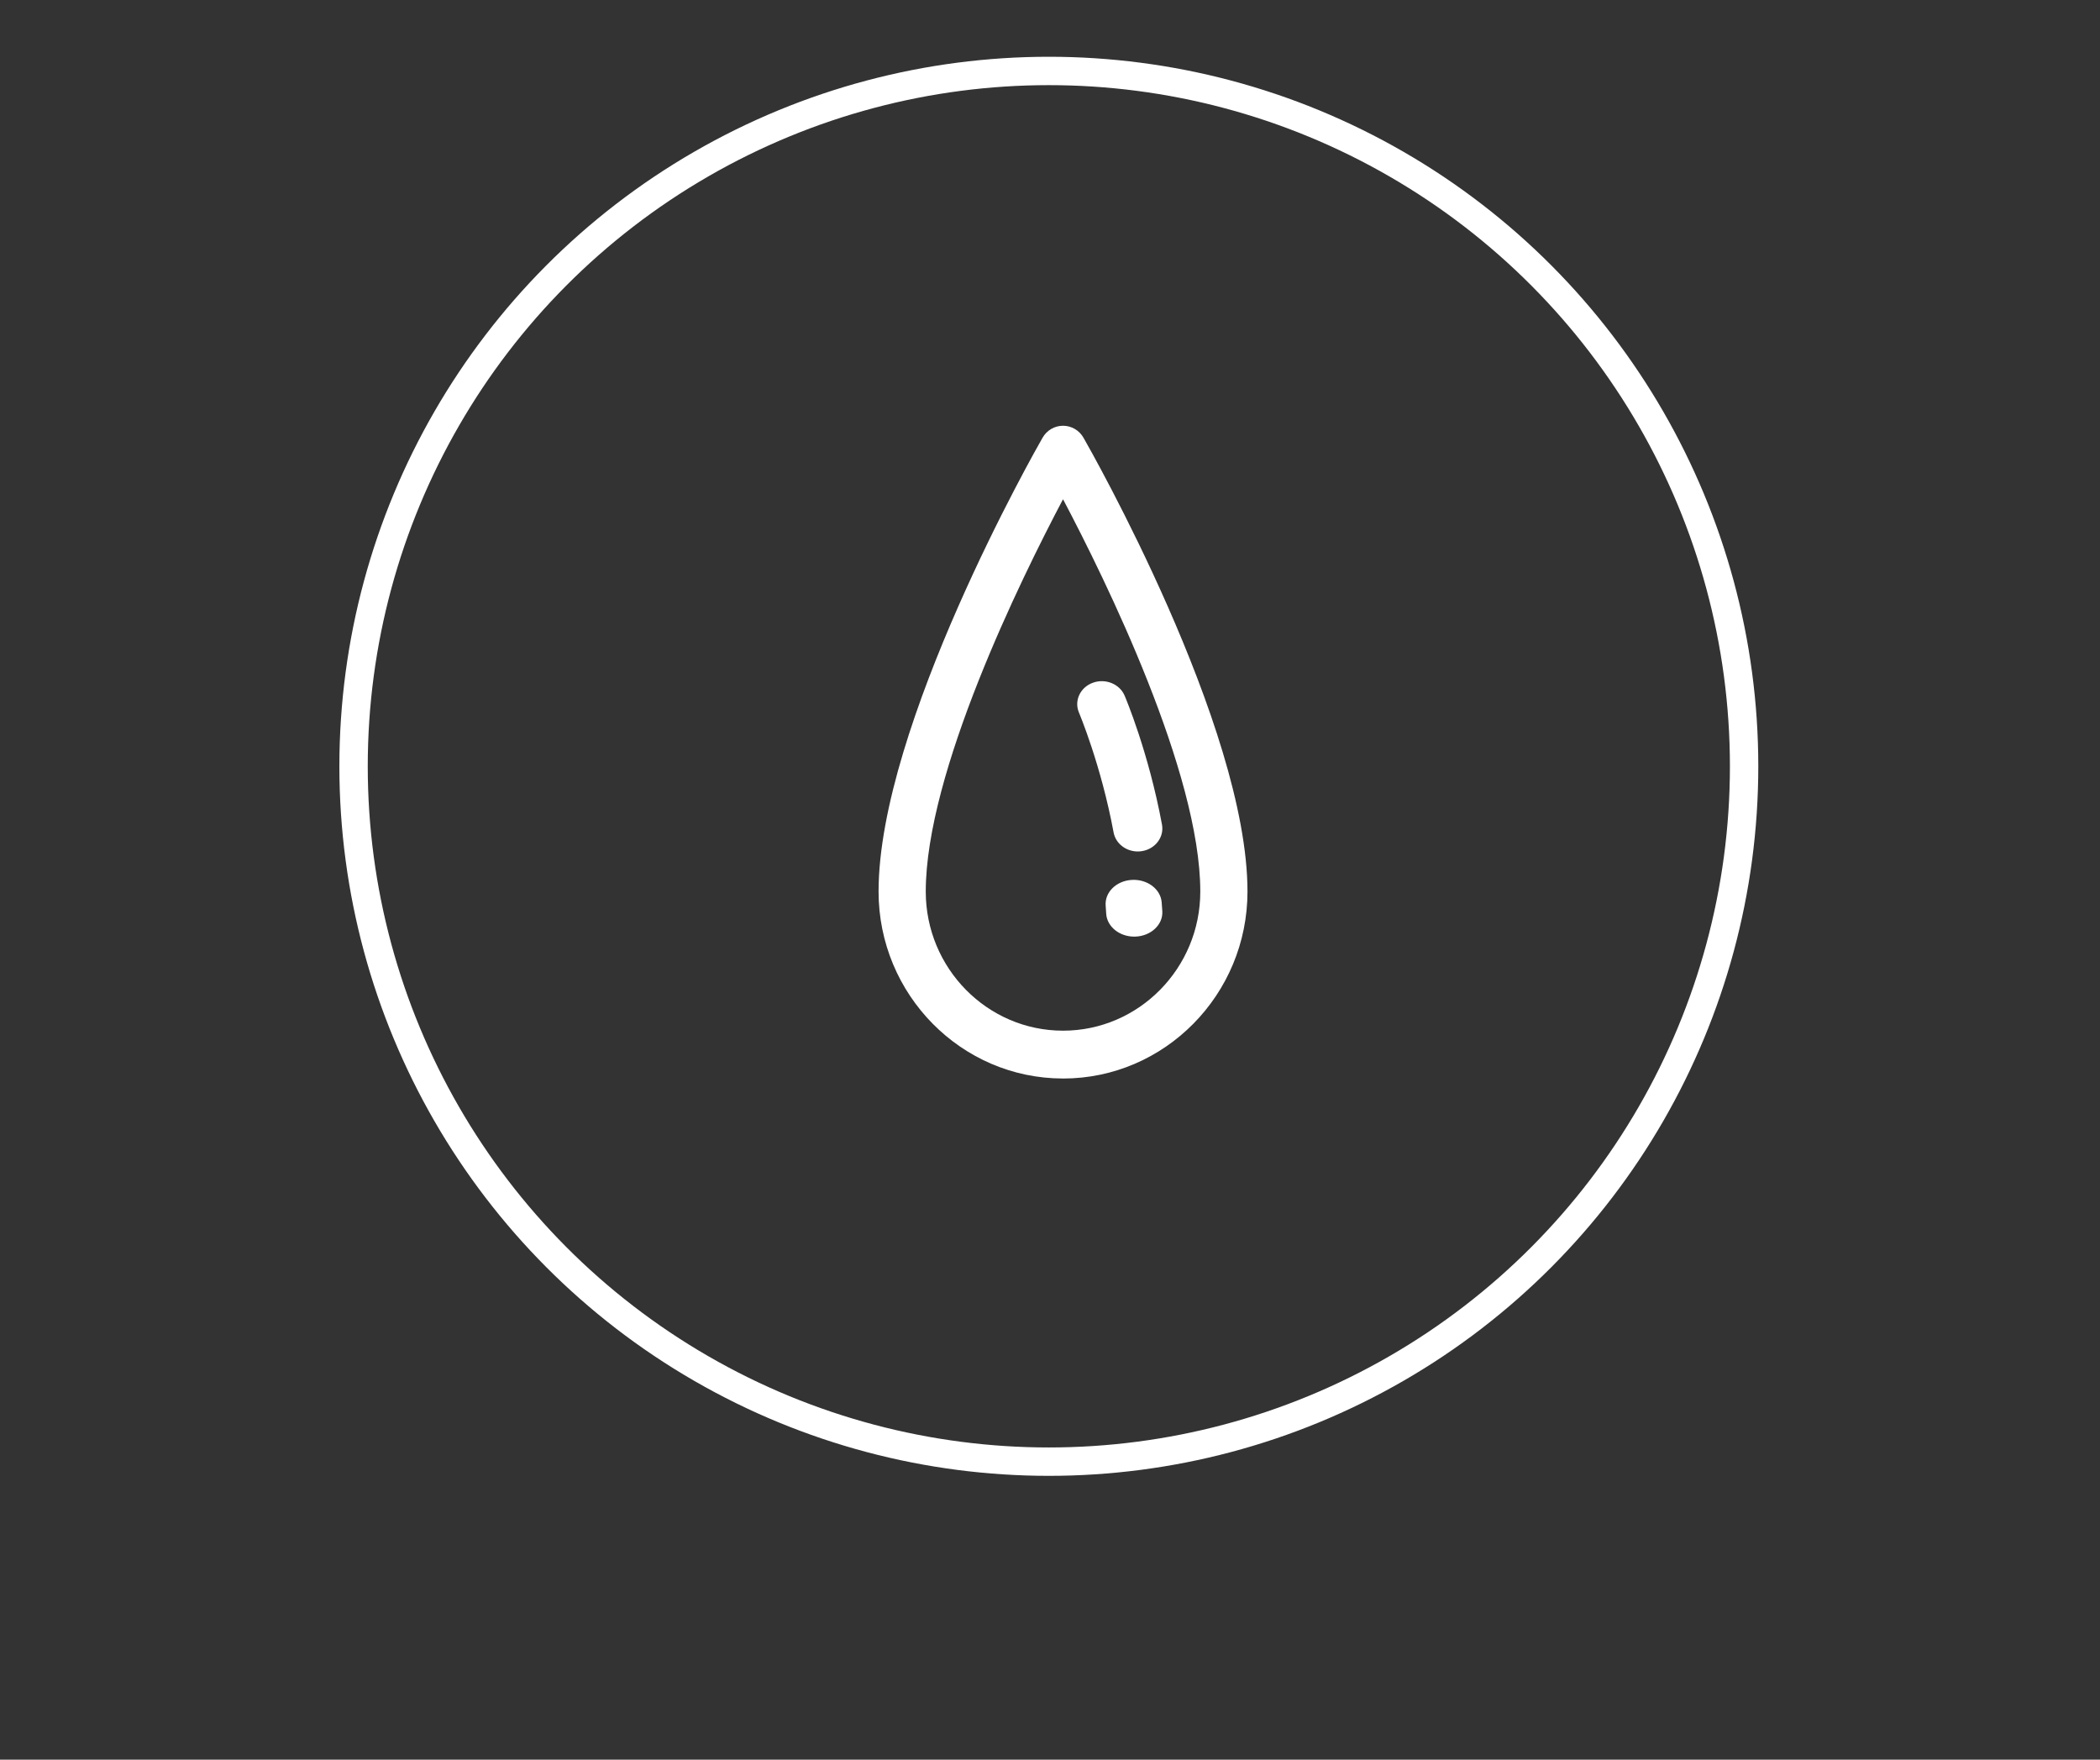 <svg width="74" height="62" viewBox="0 0 74 62" fill="none" xmlns="http://www.w3.org/2000/svg">
<rect x="0" y="0" width="74" height="62" fill="#333333" stroke="none"/>
<circle cx="36.959" cy="27" r="24.5" stroke="white"/>
<path d="M37.459 38C33.875 38 30.959 35.044 30.959 31.413C30.959 25.582 36.503 15.832 36.739 15.421C36.888 15.161 37.162 15.001 37.459 15.001C37.756 15.001 38.029 15.16 38.179 15.421C38.415 15.833 43.959 25.582 43.959 31.414C43.959 35.045 41.043 38.001 37.459 38.001V38ZM37.459 17.59C35.956 20.437 32.622 27.226 32.622 31.414C32.622 34.116 34.792 36.315 37.459 36.315C40.126 36.315 42.296 34.116 42.296 31.414C42.296 27.227 38.963 20.438 37.459 17.59Z" fill="white"/>
<path d="M39.968 33.001C39.442 33.001 39.005 32.645 38.98 32.188C38.975 32.098 38.969 32.007 38.962 31.914C38.922 31.445 39.331 31.037 39.876 31.003C40.422 30.969 40.896 31.321 40.935 31.789C40.945 31.898 40.953 32.006 40.958 32.111C40.983 32.581 40.559 32.978 40.014 33C39.999 33 39.984 33 39.97 33L39.968 33.001Z" fill="white"/>
<path d="M40.093 30.001C39.68 30.001 39.314 29.723 39.241 29.33C38.801 26.957 38.029 25.128 38.021 25.109C37.844 24.694 38.06 24.223 38.504 24.058C38.948 23.893 39.452 24.095 39.629 24.509C39.663 24.589 40.474 26.505 40.946 29.053C41.028 29.494 40.712 29.912 40.241 29.989C40.191 29.996 40.141 30.001 40.092 30.001H40.093Z" fill="white"/>
</svg>
